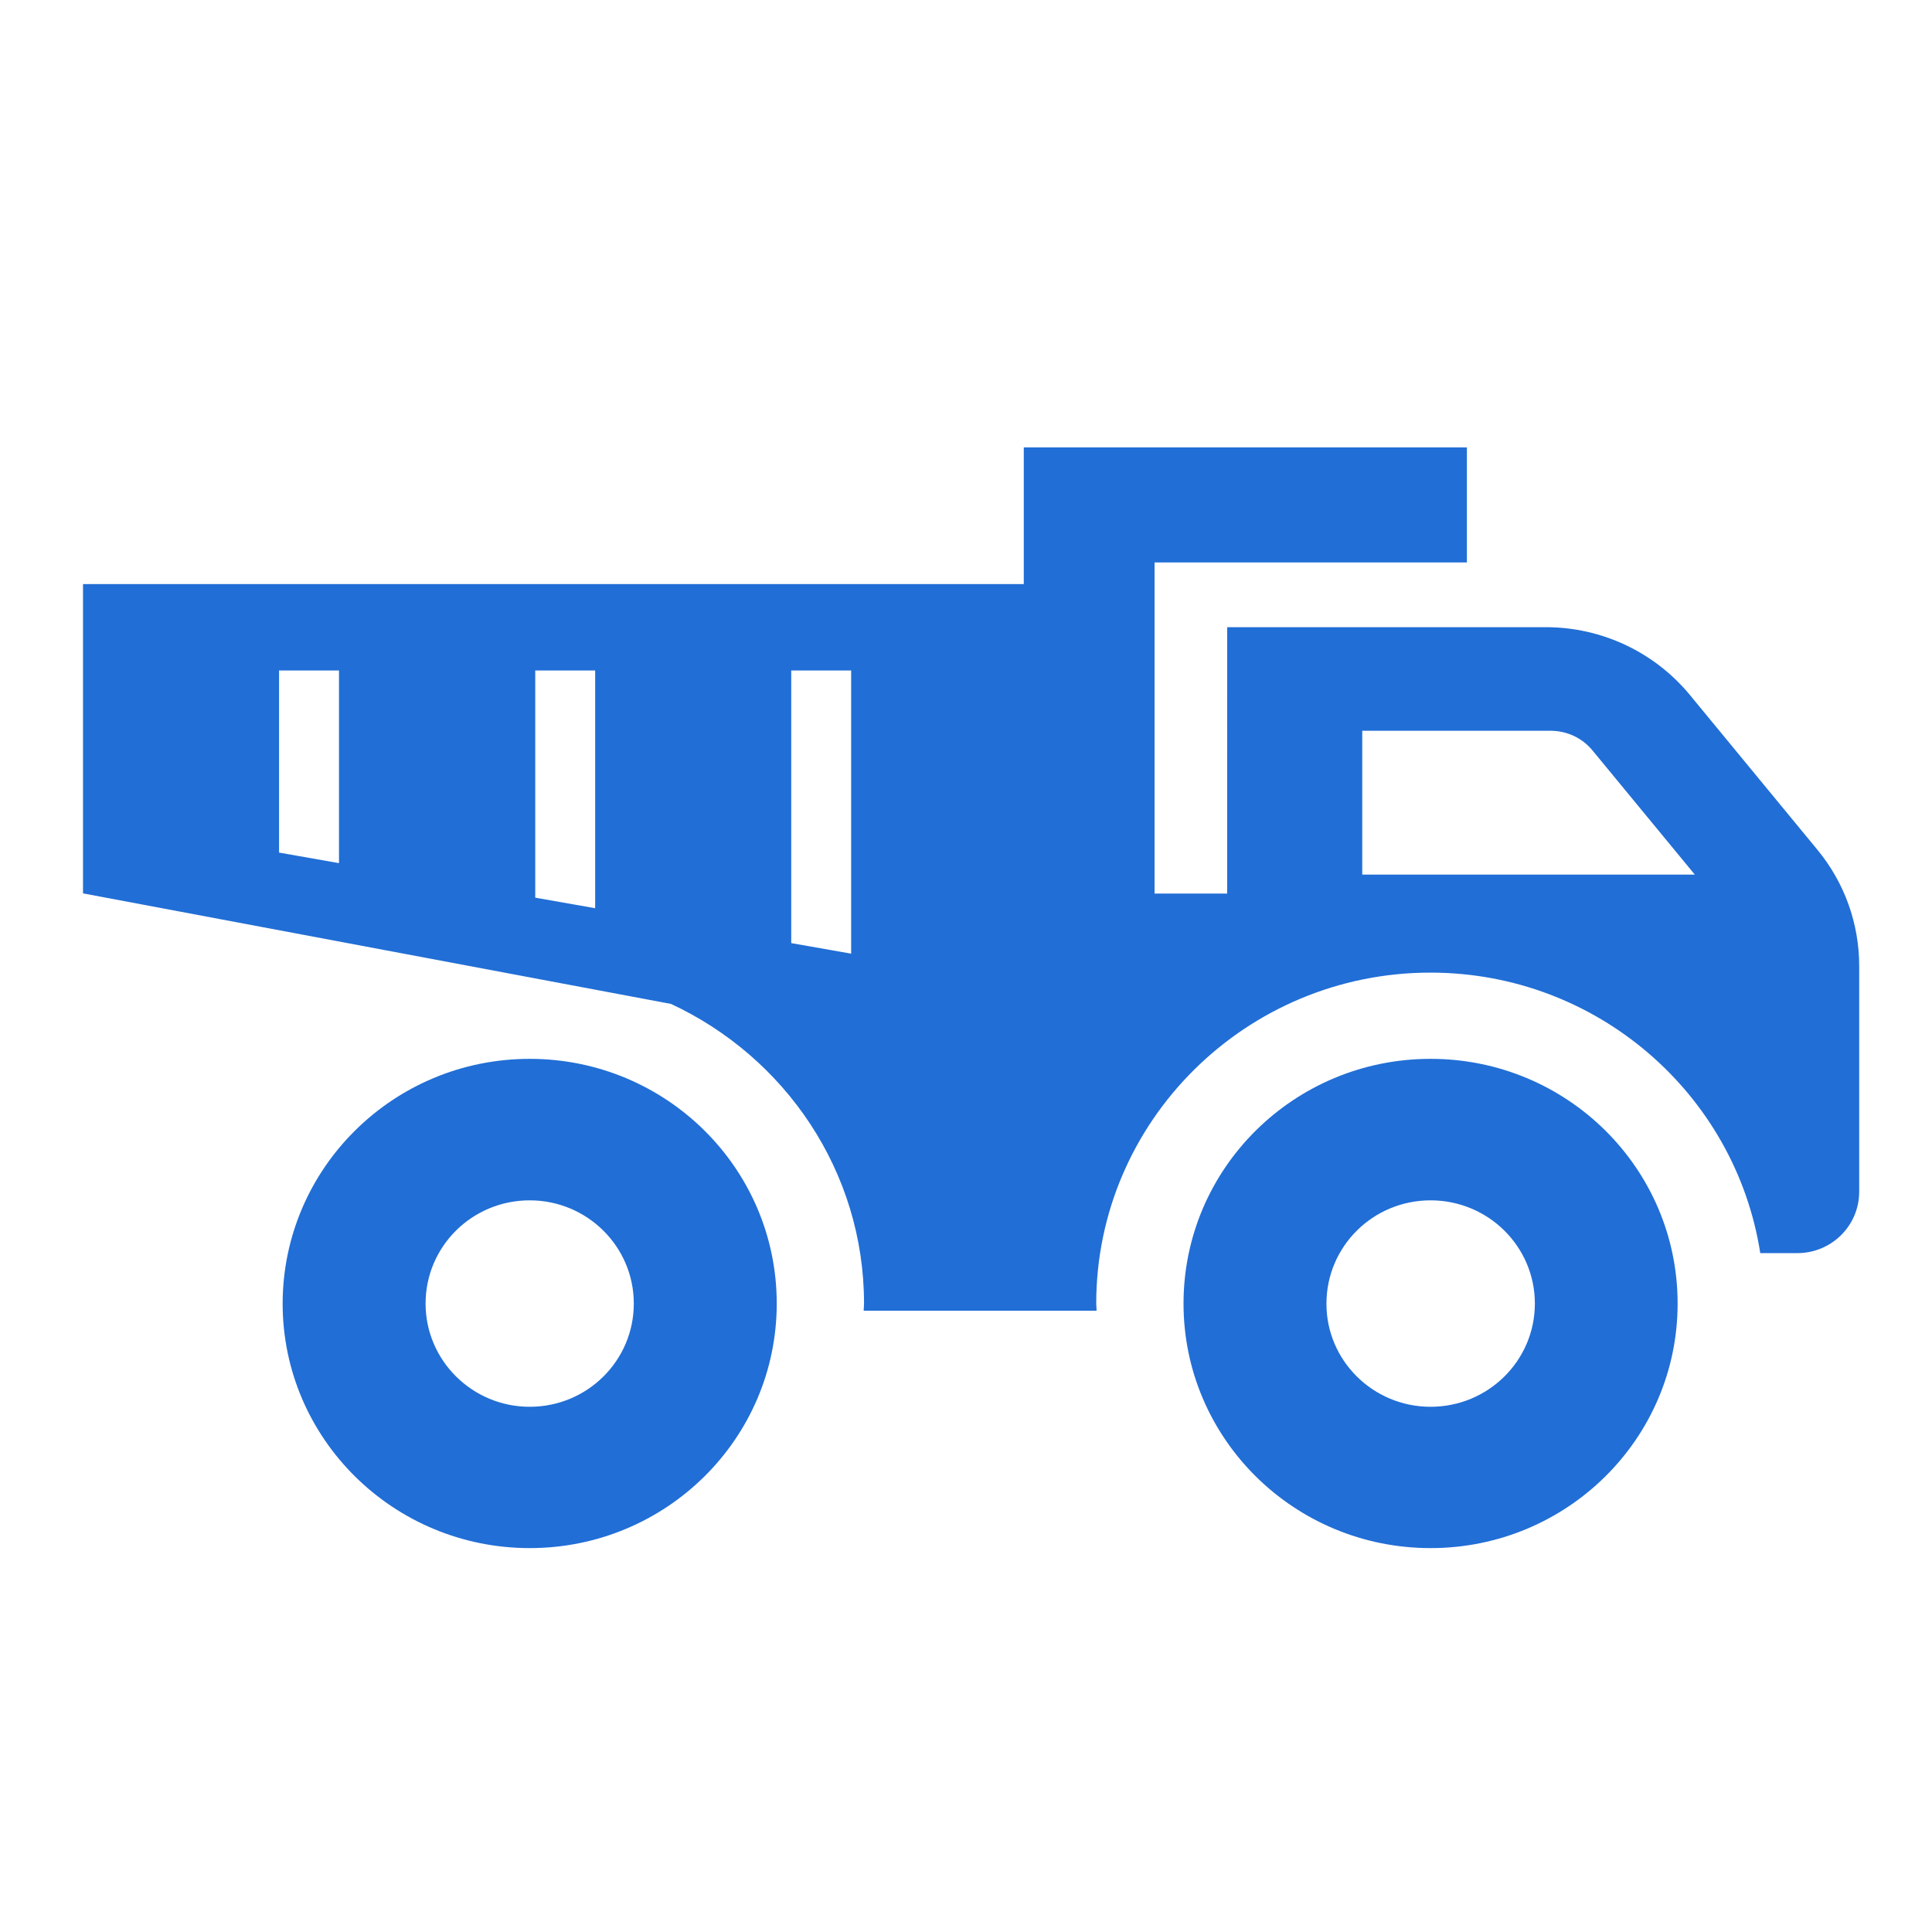 <?xml version="1.0" encoding="utf-8"?>
<!-- Generator: Adobe Illustrator 24.1.1, SVG Export Plug-In . SVG Version: 6.00 Build 0)  -->
<svg version="1.1" id="レイヤー_1" xmlns="http://www.w3.org/2000/svg" xmlns:xlink="http://www.w3.org/1999/xlink" x="0px"
	 y="0px" viewBox="0 0 108 108" style="enable-background:new 0 0 108 108;" xml:space="preserve">
<style type="text/css">
	.st0{fill-rule:evenodd;clip-rule:evenodd;fill:#216ED6;}
</style>
<path class="st0" d="M100.47,70.05H98.4c-1.38-8.87-9.11-15.68-18.44-15.68c-10.3,0-18.68,8.3-18.68,18.5c0,0.14,0.02,0.26,0.02,0.4
	H48.28c0-0.13,0.02-0.26,0.02-0.4c0-7.41-4.43-13.79-10.79-16.75L4.64,49.94V32.65h52.59v-1.21v-6.43H82v6.43H64.54v1.21v16.09v1.21
	h4.06V35.06h17.82c3.11,0,6.06,1.39,8.03,3.77l7.15,8.68c1.51,1.83,2.33,4.12,2.33,6.48v12.63
	C103.93,68.52,102.38,70.05,100.47,70.05z M18.95,37.48H15.6v10.18l3.35,0.59V37.48z M33.27,37.48h-3.35v12.7l3.35,0.59V37.48z
	 M47.58,37.48h-3.35v15.24l3.35,0.59V37.48z M89.03,41.96c-0.58-0.71-1.44-1.11-2.36-1.11H76.15v8.04h18.59L89.03,41.96z
	 M29.61,59.19c7.63,0,13.81,6.12,13.81,13.68c0,7.55-6.18,13.67-13.81,13.67c-7.62,0-13.81-6.12-13.81-13.67
	C15.81,65.31,21.99,59.19,29.61,59.19z M29.61,78.64c3.22,0,5.82-2.58,5.82-5.77c0-3.19-2.61-5.77-5.82-5.77
	c-3.22,0-5.82,2.58-5.82,5.77C23.79,76.05,26.4,78.64,29.61,78.64z M79.97,59.19c7.63,0,13.81,6.12,13.81,13.68
	c0,7.55-6.18,13.67-13.81,13.67s-13.81-6.12-13.81-13.67C66.16,65.31,72.34,59.19,79.97,59.19z M79.97,78.64
	c3.22,0,5.83-2.58,5.83-5.77c0-3.19-2.61-5.77-5.83-5.77s-5.82,2.58-5.82,5.77C74.14,76.05,76.75,78.64,79.97,78.64z"/>
</svg>
